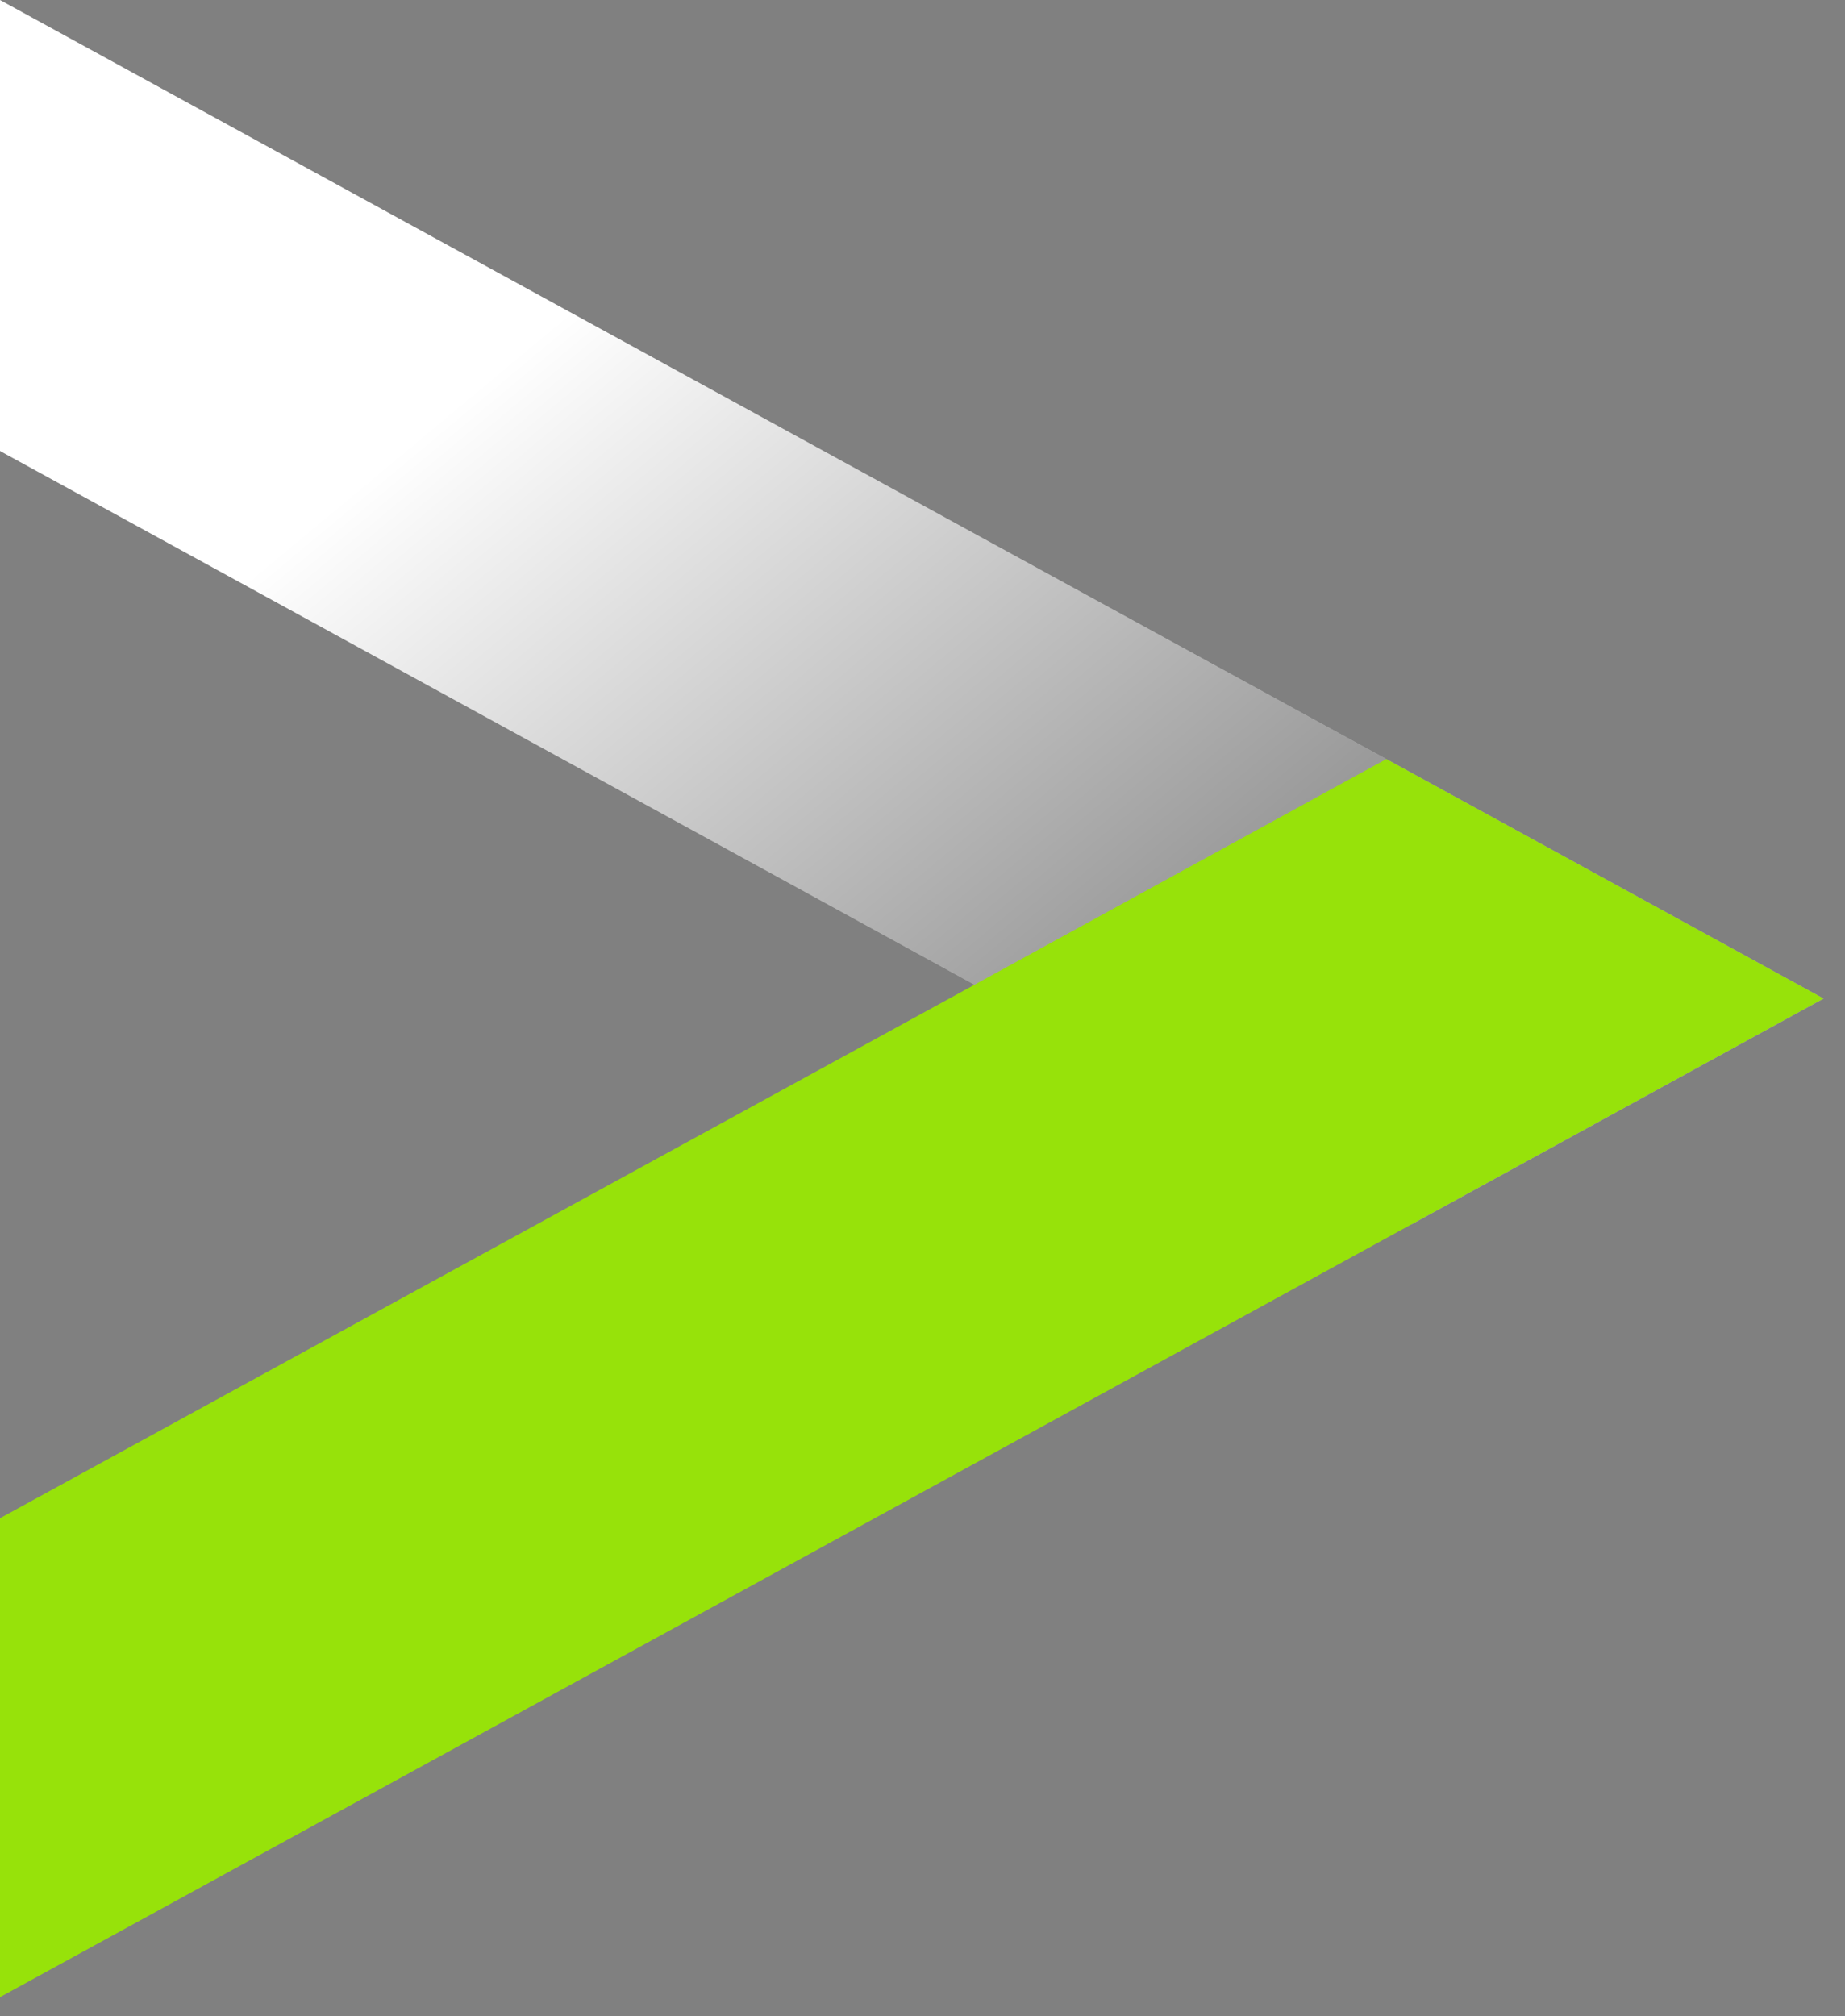 <svg width="54" height="59" viewBox="0 0 54 59" fill="none" xmlns="http://www.w3.org/2000/svg">
<rect x="0" y="0" width="54" height="59" fill="#808080" stroke="none"/>
<path d="M41.319 35.822L28.523 28.815L4.80369e-06 13.197L5.38055e-06 9.11112e-06L40.576 22.213L53.372 29.22L41.319 35.822Z" fill="white"/>
<path opacity="0.44" d="M41.319 35.822L28.523 28.815L4.80369e-06 13.197L5.38055e-06 9.11112e-06L40.576 22.213L53.372 29.22L41.319 35.822Z" fill="url(#paint0_linear_1_532)"/>
<path d="M3.8147e-06 58.438L4.42729e-06 44.424L28.523 28.814L40.576 22.211L53.372 29.218L41.319 35.821L3.8147e-06 58.438Z" fill="#97E20A"/>
<defs>
<linearGradient id="paint0_linear_1_532" x1="16.438" y1="9.252" x2="38.753" y2="36.049" gradientUnits="userSpaceOnUse">
<stop stop-opacity="0"/>
<stop offset="0.235" stop-opacity="0.293"/>
<stop offset="0.522" stop-opacity="0.652"/>
<stop offset="0.722" stop-opacity="0.9"/>
</linearGradient>
</defs>
</svg>
